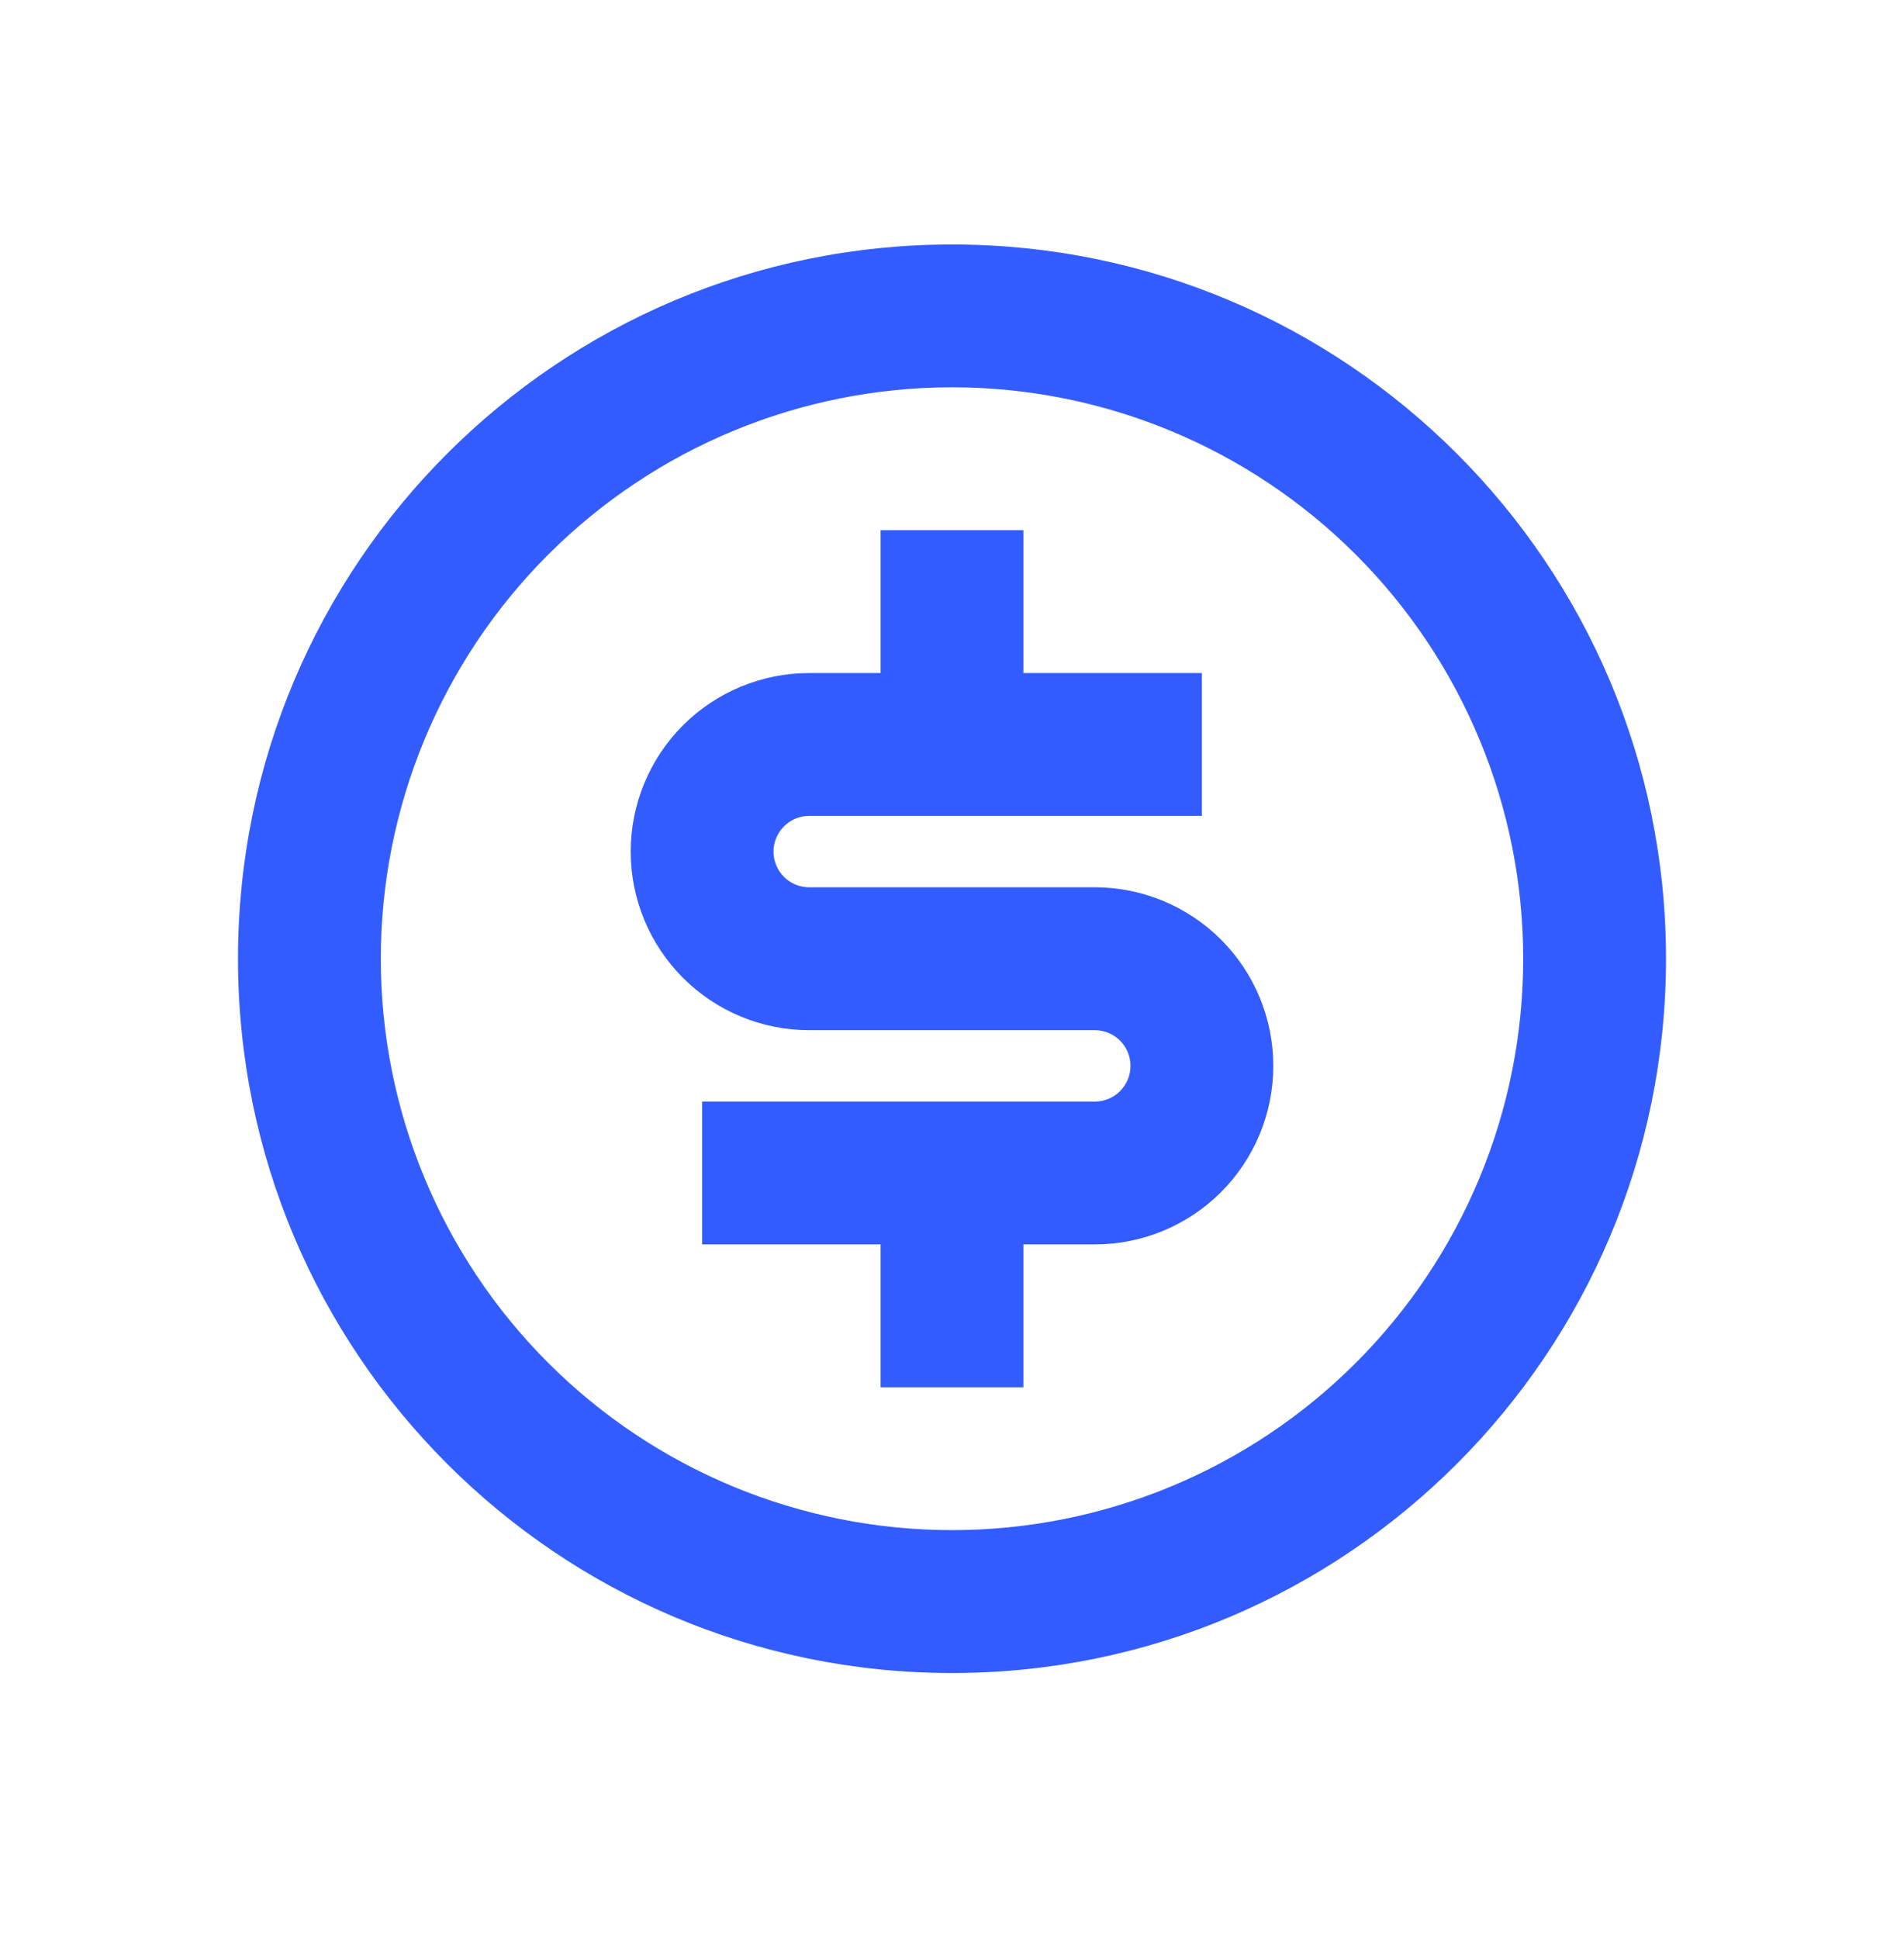 <svg xmlns="http://www.w3.org/2000/svg" fill="none" viewBox="0 0 56 57" height="57" width="56">
<path fill="#335CFF" d="M28 49.188C16.402 49.188 7 39.786 7 28.188C7 16.589 16.402 7.188 28 7.188C39.598 7.188 49 16.589 49 28.188C49 39.786 39.598 49.188 28 49.188ZM28 44.987C32.456 44.987 36.729 43.218 39.879 40.067C43.03 36.916 44.8 32.643 44.8 28.188C44.8 23.732 43.03 19.459 39.879 16.308C36.729 13.158 32.456 11.387 28 11.387C23.544 11.387 19.271 13.158 16.121 16.308C12.97 19.459 11.2 23.732 11.2 28.188C11.2 32.643 12.97 36.916 16.121 40.067C19.271 43.218 23.544 44.987 28 44.987ZM20.65 32.388H32.2C32.478 32.388 32.745 32.277 32.943 32.08C33.139 31.883 33.25 31.616 33.25 31.337C33.25 31.059 33.139 30.792 32.943 30.595C32.745 30.398 32.478 30.288 32.2 30.288H23.8C22.408 30.288 21.072 29.734 20.088 28.75C19.103 27.765 18.55 26.43 18.55 25.038C18.55 23.645 19.103 22.31 20.088 21.325C21.072 20.341 22.408 19.788 23.8 19.788H25.9V15.588H30.1V19.788H35.35V23.988H23.8C23.521 23.988 23.254 24.098 23.058 24.295C22.861 24.492 22.75 24.759 22.75 25.038C22.75 25.316 22.861 25.583 23.058 25.78C23.254 25.977 23.521 26.087 23.8 26.087H32.2C33.592 26.087 34.928 26.641 35.912 27.625C36.897 28.61 37.45 29.945 37.45 31.337C37.45 32.73 36.897 34.065 35.912 35.05C34.928 36.034 33.592 36.587 32.2 36.587H30.1V40.788H25.9V36.587H20.65V32.388Z"></path>
</svg>
